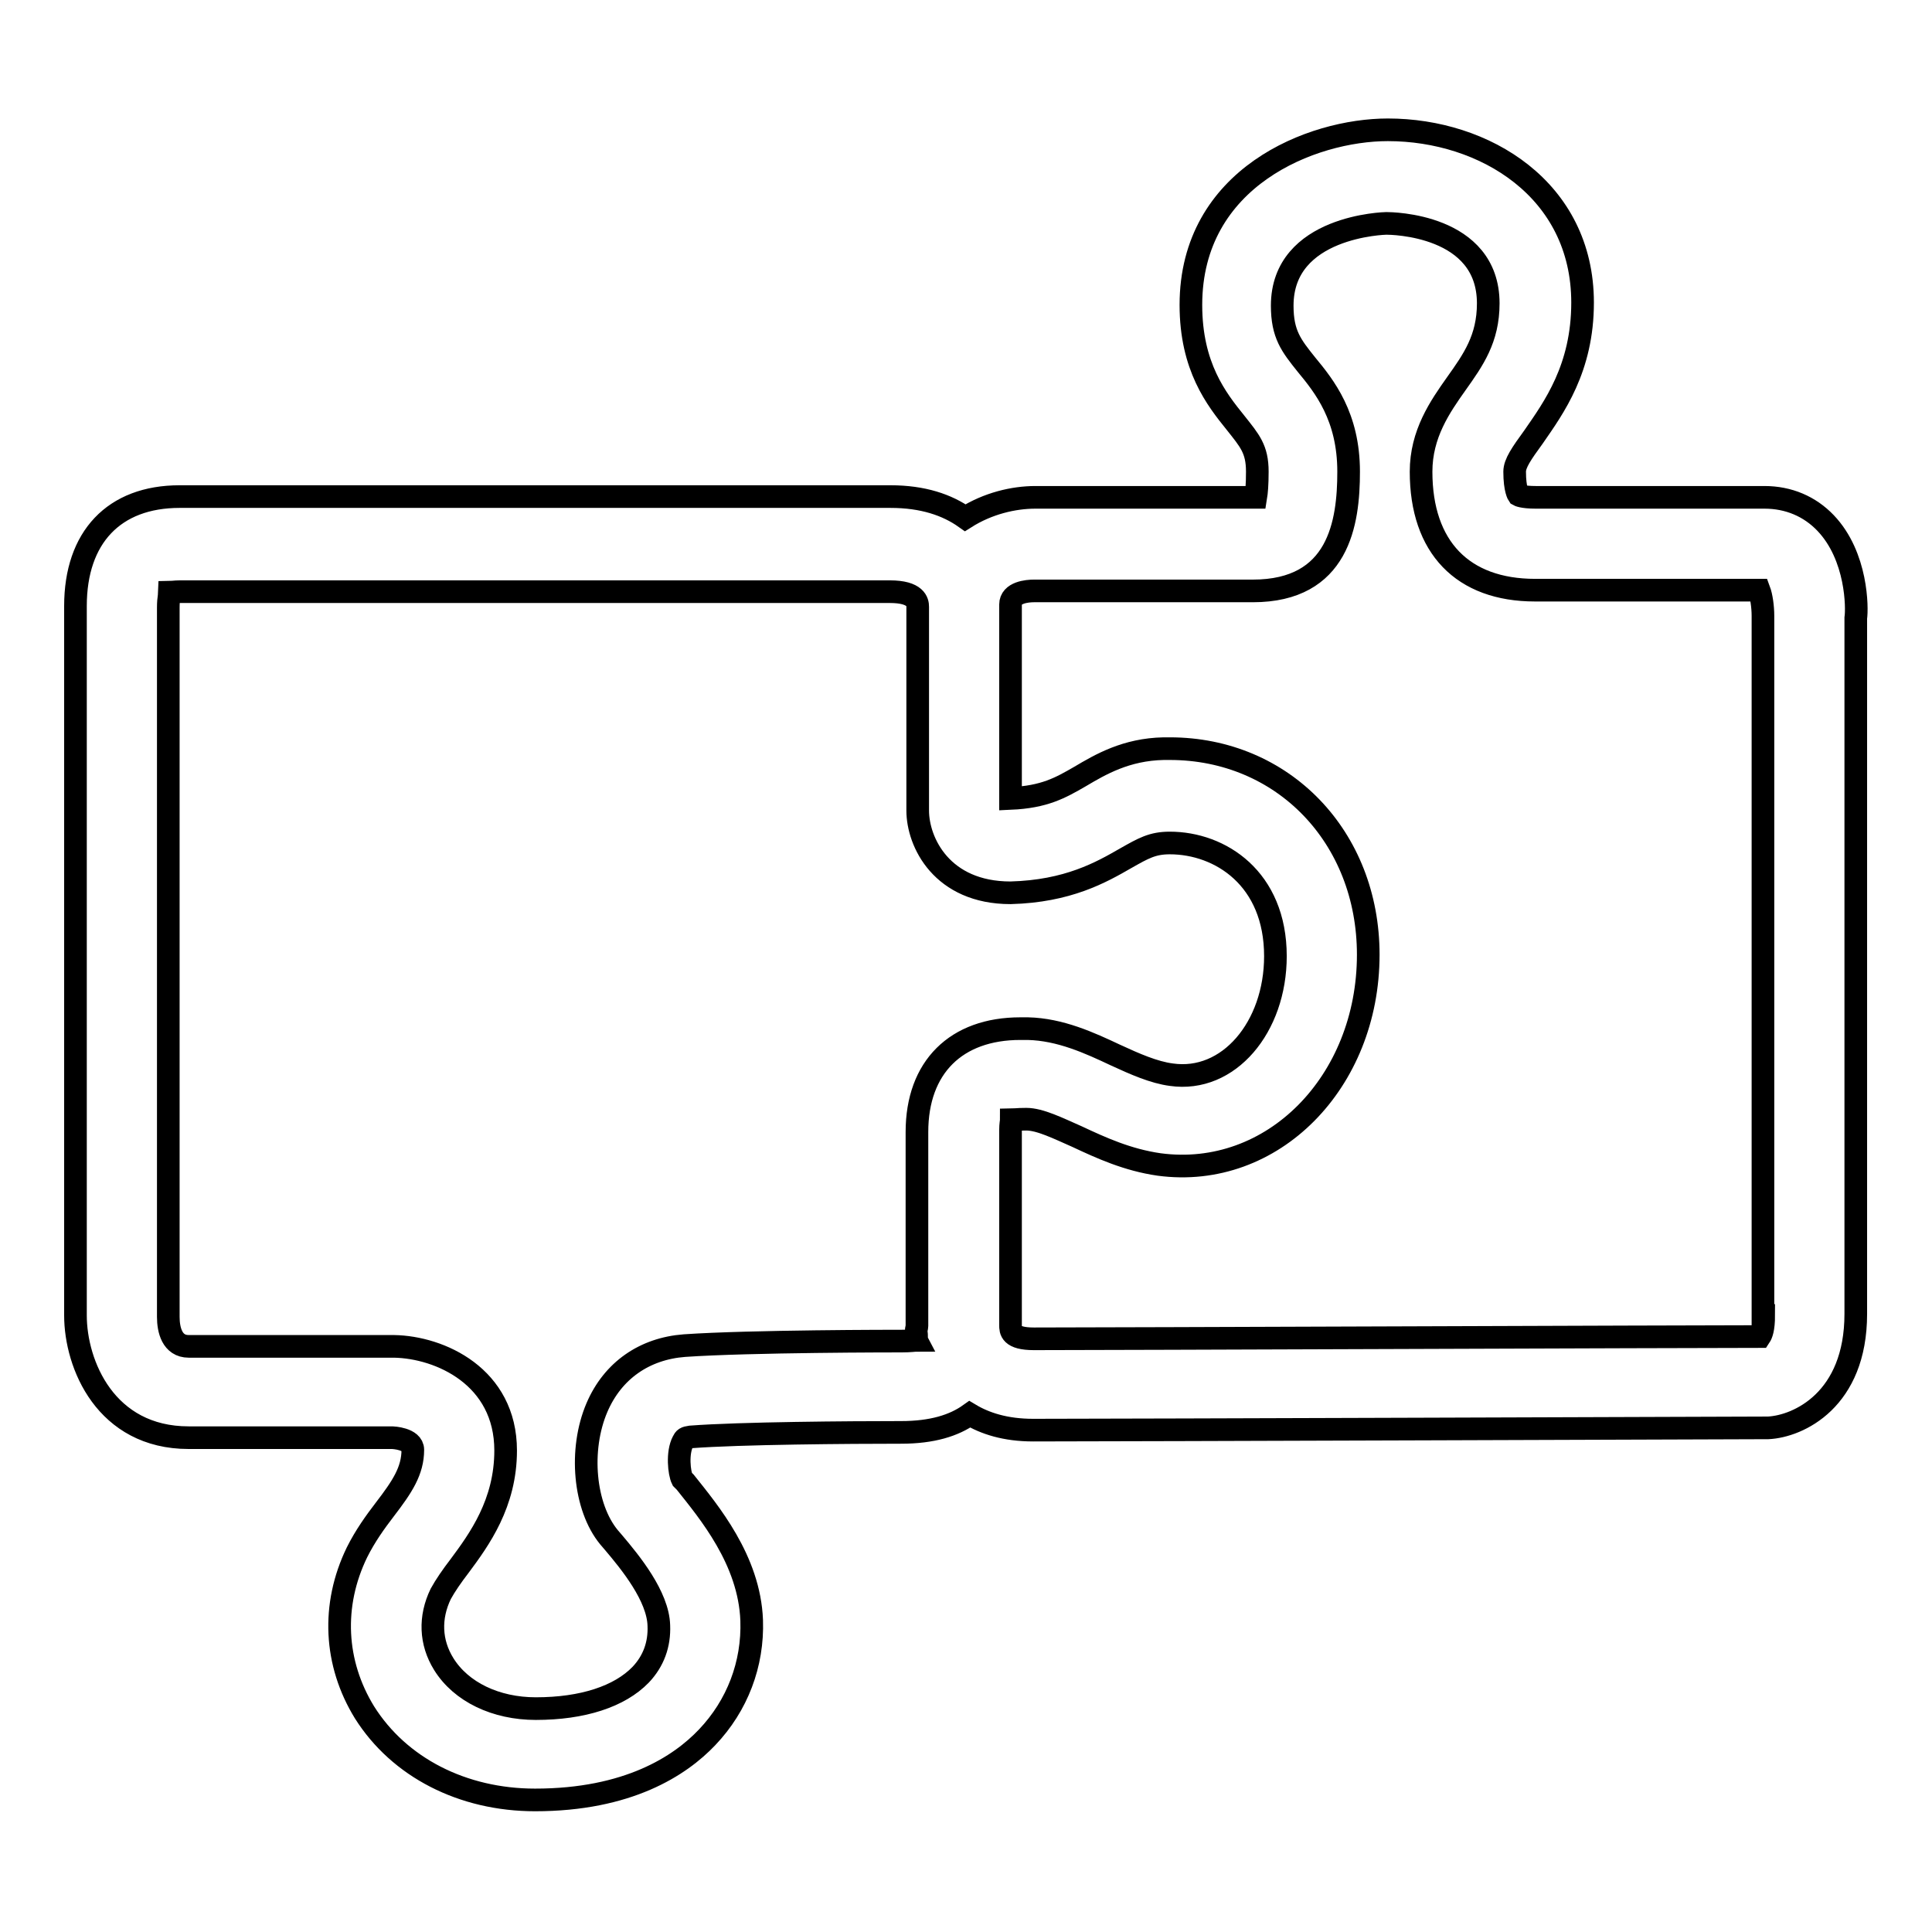 <?xml version="1.0" encoding="utf-8"?>
<!-- Svg Vector Icons : http://www.onlinewebfonts.com/icon -->
<!DOCTYPE svg PUBLIC "-//W3C//DTD SVG 1.1//EN" "http://www.w3.org/Graphics/SVG/1.1/DTD/svg11.dtd">
<svg version="1.1" xmlns="http://www.w3.org/2000/svg" xmlns:xlink="http://www.w3.org/1999/xlink" x="0px" y="0px" viewBox="0 0 256 256" enable-background="new 0 0 256 256" xml:space="preserve">
<g><g><path stroke-width="3" fill-opacity="0" stroke="#000000"  d="M241.9,69.3c-2.1-2.2-4.9-3.4-8.1-3.4h-30.3c-1.8,0-2.3-0.3-2.3-0.3s-0.5-0.7-0.5-3.1c0-1.1,0.9-2.4,2.5-4.6c2.7-3.9,6.5-9.1,6.5-17.8c0-15-13-22.9-25.8-22.9c-10.1,0-26.1,6.3-26.1,23.2c0,8.2,3.4,12.5,5.9,15.6c1.9,2.4,2.9,3.5,2.9,6.5c0,1.7-0.1,2.8-0.2,3.4c-0.1,0-0.1,0-0.2,0l-29,0c-2.9,0-6.3,0.8-9.3,2.7c-2.4-1.7-5.6-2.8-9.9-2.8H23.8c-8.7,0-13.8,5.4-13.8,14.5v94c0,6.5,4,16.2,15,16.2h27c0,0,2.7,0.1,2.7,1.6c0,2.8-1.4,4.9-3.7,7.9c-1.3,1.7-2.6,3.5-3.7,5.7c-3.4,7-3,14.7,1,21.2c4.6,7.3,13,11.6,22.6,11.6c12.3,0,19.2-4.5,22.8-8.3c4-4.2,6.1-9.7,5.9-15.5c-0.3-8-5.7-14.4-8.8-18.3l-0.4-0.4c-0.4-0.8-0.7-3.5,0.1-5c0.2-0.4,0.3-0.5,1-0.6c6.6-0.5,21.1-0.6,27.9-0.6c4.1,0,7-0.9,9.1-2.4c2,1.2,4.7,2.1,8.4,2.1c11.2,0,97.1-0.3,97.4-0.3c4-0.2,11.6-3.7,11.6-15.1V81.9C246.1,80.6,246.1,73.7,241.9,69.3z M121.5,177.6c-0.3,0-0.9,0.1-2,0.1c-0.8,0-20.1,0-28.8,0.6c-5.3,0.4-9.5,3.3-11.6,8.2c-2.4,5.6-1.7,13.2,1.6,17.2l0.6,0.7c2.2,2.6,5.9,7.1,6,11c0.1,2.5-0.7,4.7-2.4,6.5c-2.8,2.9-7.7,4.5-13.9,4.5c-5.3,0-9.9-2.2-12.2-5.9c-1.8-2.9-1.9-6.2-0.4-9.3c0.6-1.1,1.5-2.4,2.5-3.7c2.6-3.5,6.1-8.3,6.1-15.3c0-9.8-8.7-13.7-14.8-13.8H25c-2.2,0-2.7-2.2-2.7-3.9v-94c0-1.3,0.2-1.9,0.2-2c0.1,0,0.6-0.1,1.4-0.1h94c3.5,0,3.7,1.4,3.7,2c0,0,0,0,0,0.1v26.9c0,4.2,3.2,10.9,12.3,10.9l0,0c7.6-0.2,12-2.7,15.3-4.6c2.3-1.3,3.5-2,5.8-2c6.7,0,14,4.7,14,15c0,9.4-6.2,16.8-13.8,15.7c-2.3-0.3-4.8-1.4-7.4-2.6c-3.4-1.6-7.3-3.4-11.6-3.5l-1,0c-8.5,0-13.7,5.1-13.7,13.7v25.6c0,0,0,0.1,0,0.1c0,0.2-0.1,0.4-0.1,0.7C121.5,177,121.4,177.4,121.5,177.6z M233.7,174.3c0,1.8-0.3,2.5-0.5,2.8c-9.1,0-85.7,0.3-96.2,0.3c-3.1,0-3.1-1.1-3.1-1.8v-25.9c0-0.7,0.1-1.1,0.1-1.3c0.2,0,0.7-0.1,2-0.1c1.8,0,4.2,1.2,6.7,2.3c3.2,1.5,6.7,3.1,10.9,3.7c15,2,27.7-10.9,27.7-27.8c0-15.6-11.3-27.3-26.3-27.3c0,0-0.7,0-0.8,0c-5,0.1-8.4,2.1-11.1,3.7c-2.6,1.5-4.7,2.7-9.2,2.9V80.1c0-1.6,2.2-1.8,3.1-1.8l29,0c11.4,0,12.7-9,12.7-15.8c0-7.3-3.2-11.3-5.6-14.2c-2-2.5-3.2-4-3.2-7.8c0-10.6,13.7-10.9,13.8-10.9c0.6,0,13.5,0.1,13.5,10.6c0,4.7-2,7.5-4.2,10.6c-2.2,3.1-4.7,6.7-4.7,11.7c0,10,5.5,15.7,15.1,15.7h29.7c0.3,0.8,0.5,2.2,0.5,3.4V174.3z"/></g></g>
</svg>